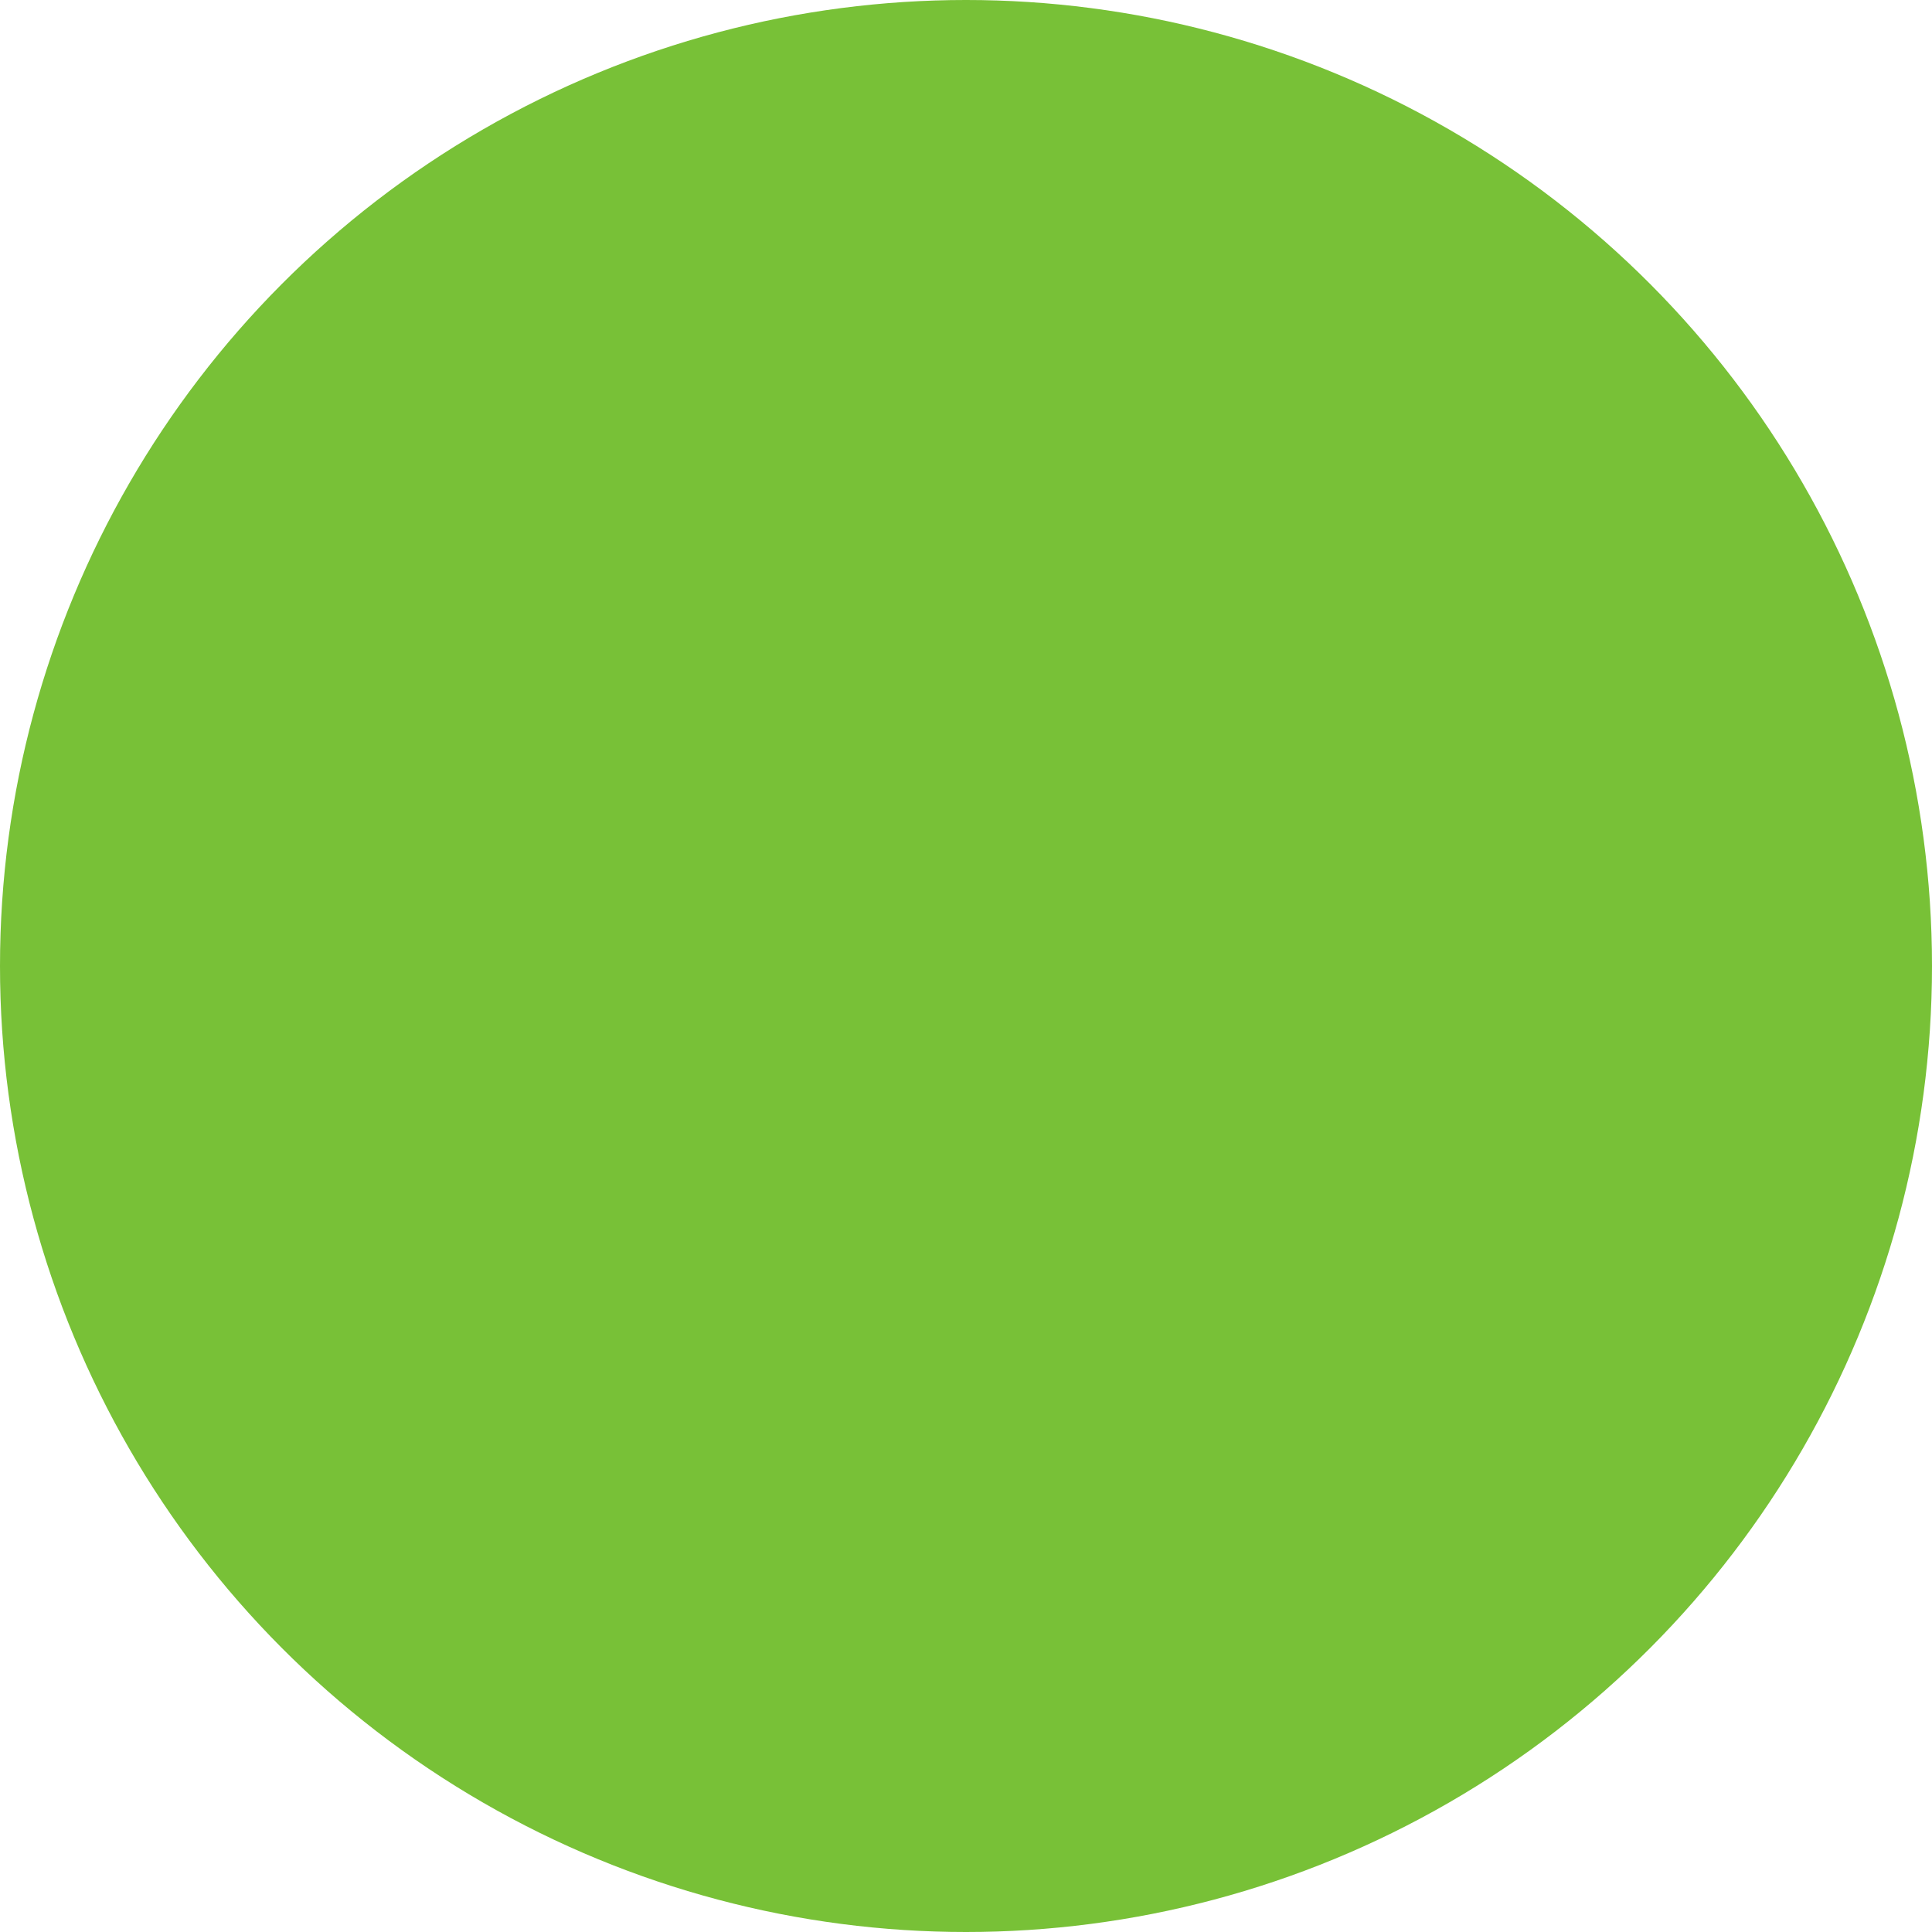 <?xml version="1.0" encoding="UTF-8" standalone="no"?>
<svg
   xmlns:dc="http://purl.org/dc/elements/1.1/"
   xmlns:cc="http://creativecommons.org/ns#"
   xmlns:rdf="http://www.w3.org/1999/02/22-rdf-syntax-ns#"
   xmlns:svg="http://www.w3.org/2000/svg"
   xmlns="http://www.w3.org/2000/svg"
   xmlns:sodipodi="http://sodipodi.sourceforge.net/DTD/sodipodi-0.dtd"
   xmlns:inkscape="http://www.inkscape.org/namespaces/inkscape"
   width="18"
   height="18"
   viewBox="0 0 4.762 4.762"
   version="1.1"
   id="svg8"
   inkscape:version="1.0.1 (3bc2e813f5, 2020-09-07)"
   sodipodi:docname="zielona1.svg">
  <defs
     id="defs2" />
  <sodipodi:namedview
     id="base"
     pagecolor="#ffffff"
     bordercolor="#666666"
     borderopacity="1.0"
     inkscape:pageopacity="0.0"
     inkscape:pageshadow="2"
     inkscape:zoom="14.897143"
     inkscape:cx="-17.355455"
     inkscape:cy="10.513739"
     inkscape:document-units="mm"
     inkscape:current-layer="layer1"
     inkscape:document-rotation="0"
     showgrid="false"
     showguides="true"
     inkscape:guide-bbox="true"
     units="px"
     inkscape:window-width="3840"
     inkscape:window-height="2066"
     inkscape:window-x="-11"
     inkscape:window-y="-11"
     inkscape:window-maximized="1">
    <sodipodi:guide
       position="3.385,5.738"
       orientation="0,-1"
       id="guide853" />
    <sodipodi:guide
       position="5.174,5.077"
       orientation="1,0"
       id="guide855" />
    <sodipodi:guide
       position="-0.909,2.823"
       orientation="1,0"
       id="guide857" />
    <sodipodi:guide
       position="2.983,-0.342"
       orientation="0,-1"
       id="guide859" />
  </sodipodi:namedview>
  <g
     inkscape:label="Warstwa 1"
     inkscape:groupmode="layer"
     id="layer1"
     transform="translate(-98.906,-120.139)">
    <circle
       style="fill:#78c137;fill-opacity:1;stroke:none;stroke-width:0.353;stroke-linecap:round;stroke-linejoin:round;stroke-opacity:0.624"
       id="path861"
       cx="101.287"
       cy="122.52"
       r="2.381" />
  </g>
</svg>
